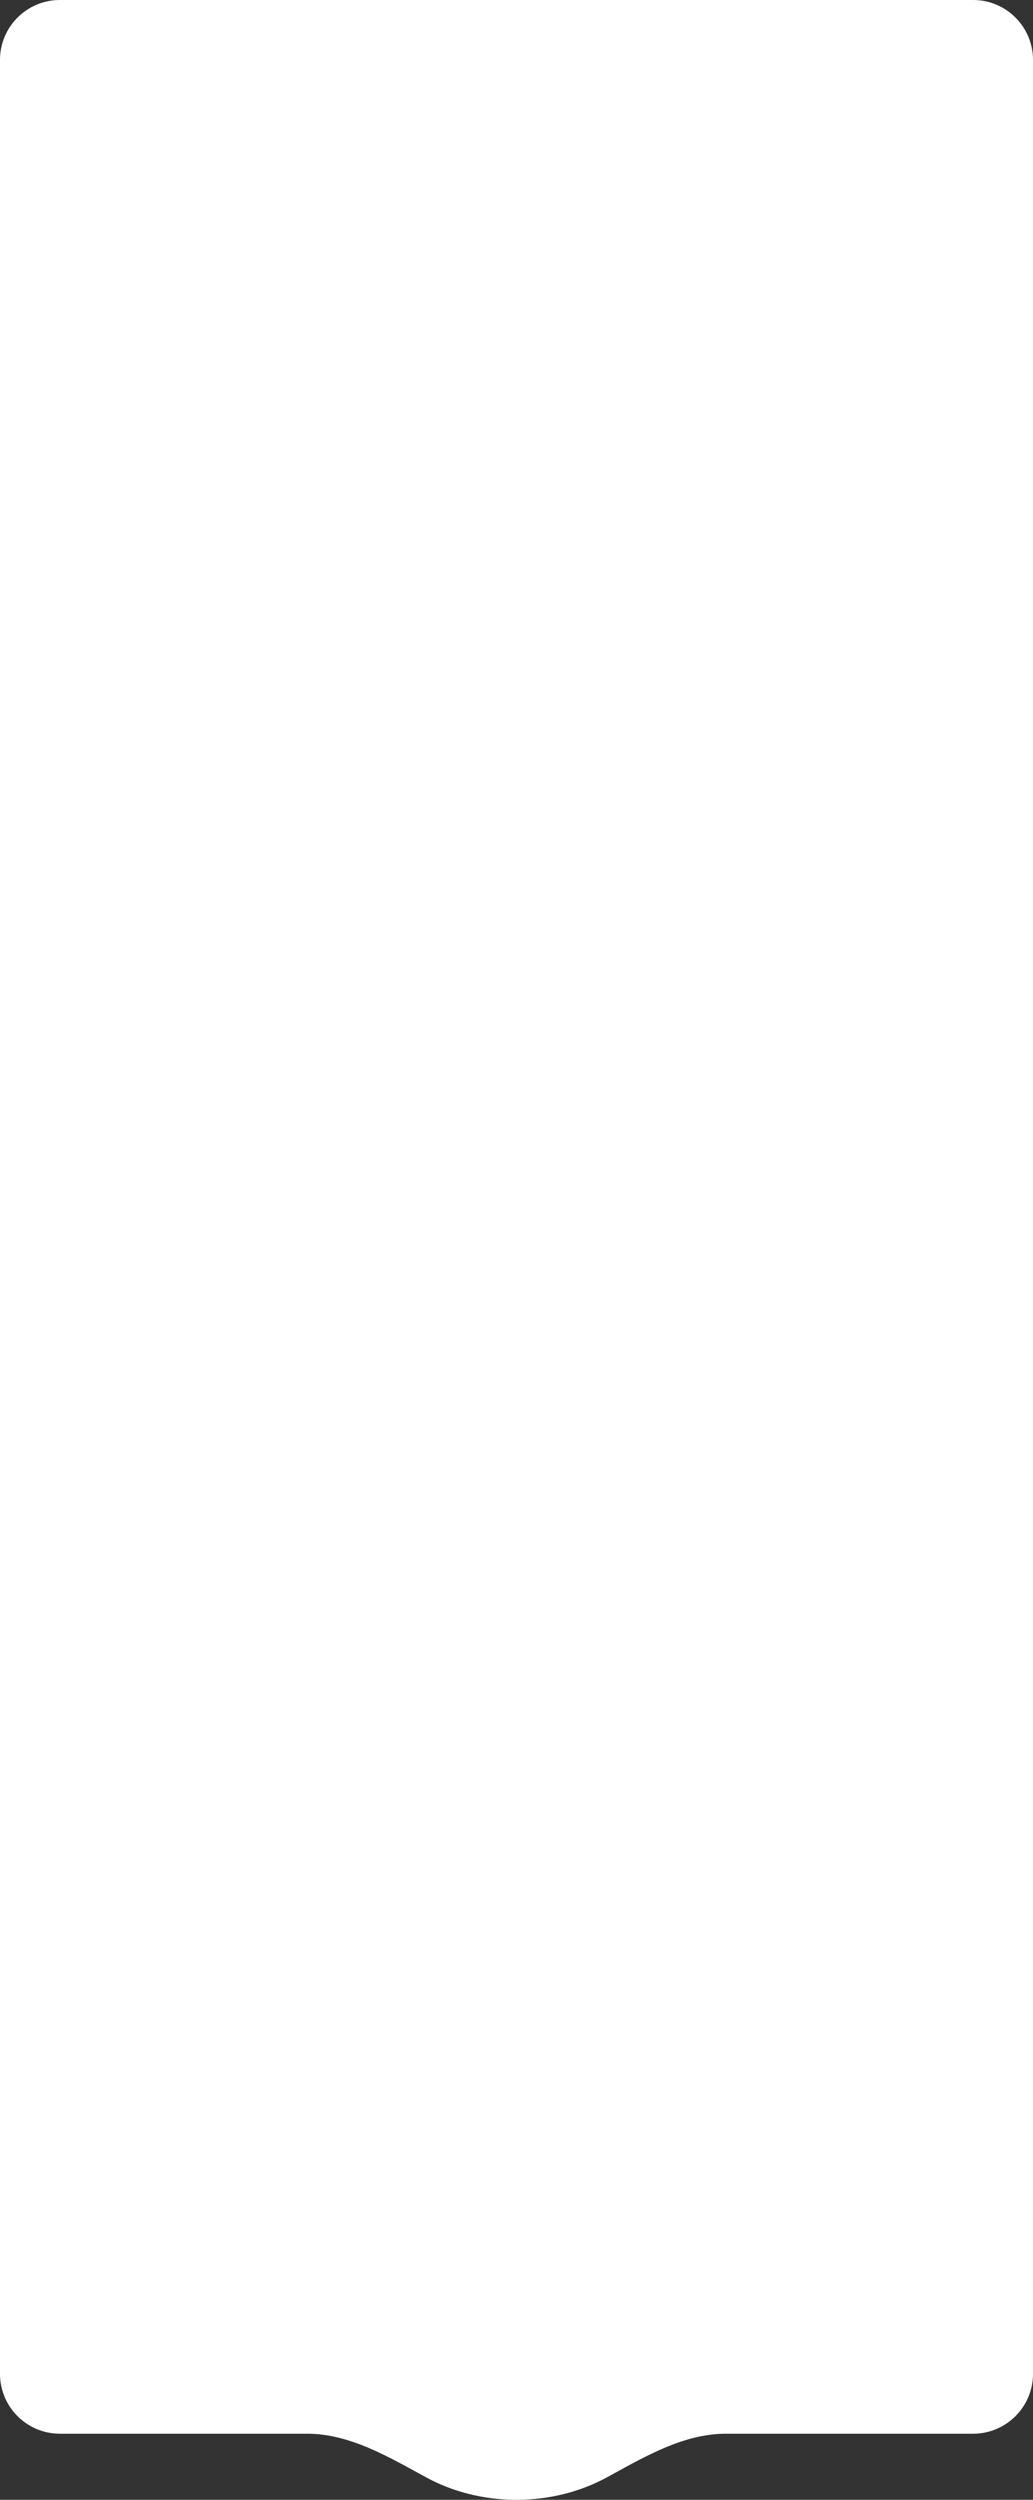 <?xml version="1.0" encoding="UTF-8"?> <svg xmlns="http://www.w3.org/2000/svg" width="438" height="1059" viewBox="0 0 438 1059" fill="none"><rect x="0" y="0" width="438" height="1059" fill="#333333" stroke="none"/><path fill-rule="evenodd" clip-rule="evenodd" d="M25.38 0C11.363 0 0 11.363 0 25.38V1005.62C0 1019.64 11.363 1031 25.38 1031H130.18C148.258 1031 164.721 1040.79 180.594 1049.45C191.689 1055.5 204.866 1059 219 1059C233.134 1059 246.311 1055.5 257.406 1049.45C273.279 1040.79 289.742 1031 307.82 1031H412.62C426.637 1031 438 1019.64 438 1005.62V25.38C438 11.363 426.637 0 412.62 0H25.38Z" fill="white"></path></svg> 